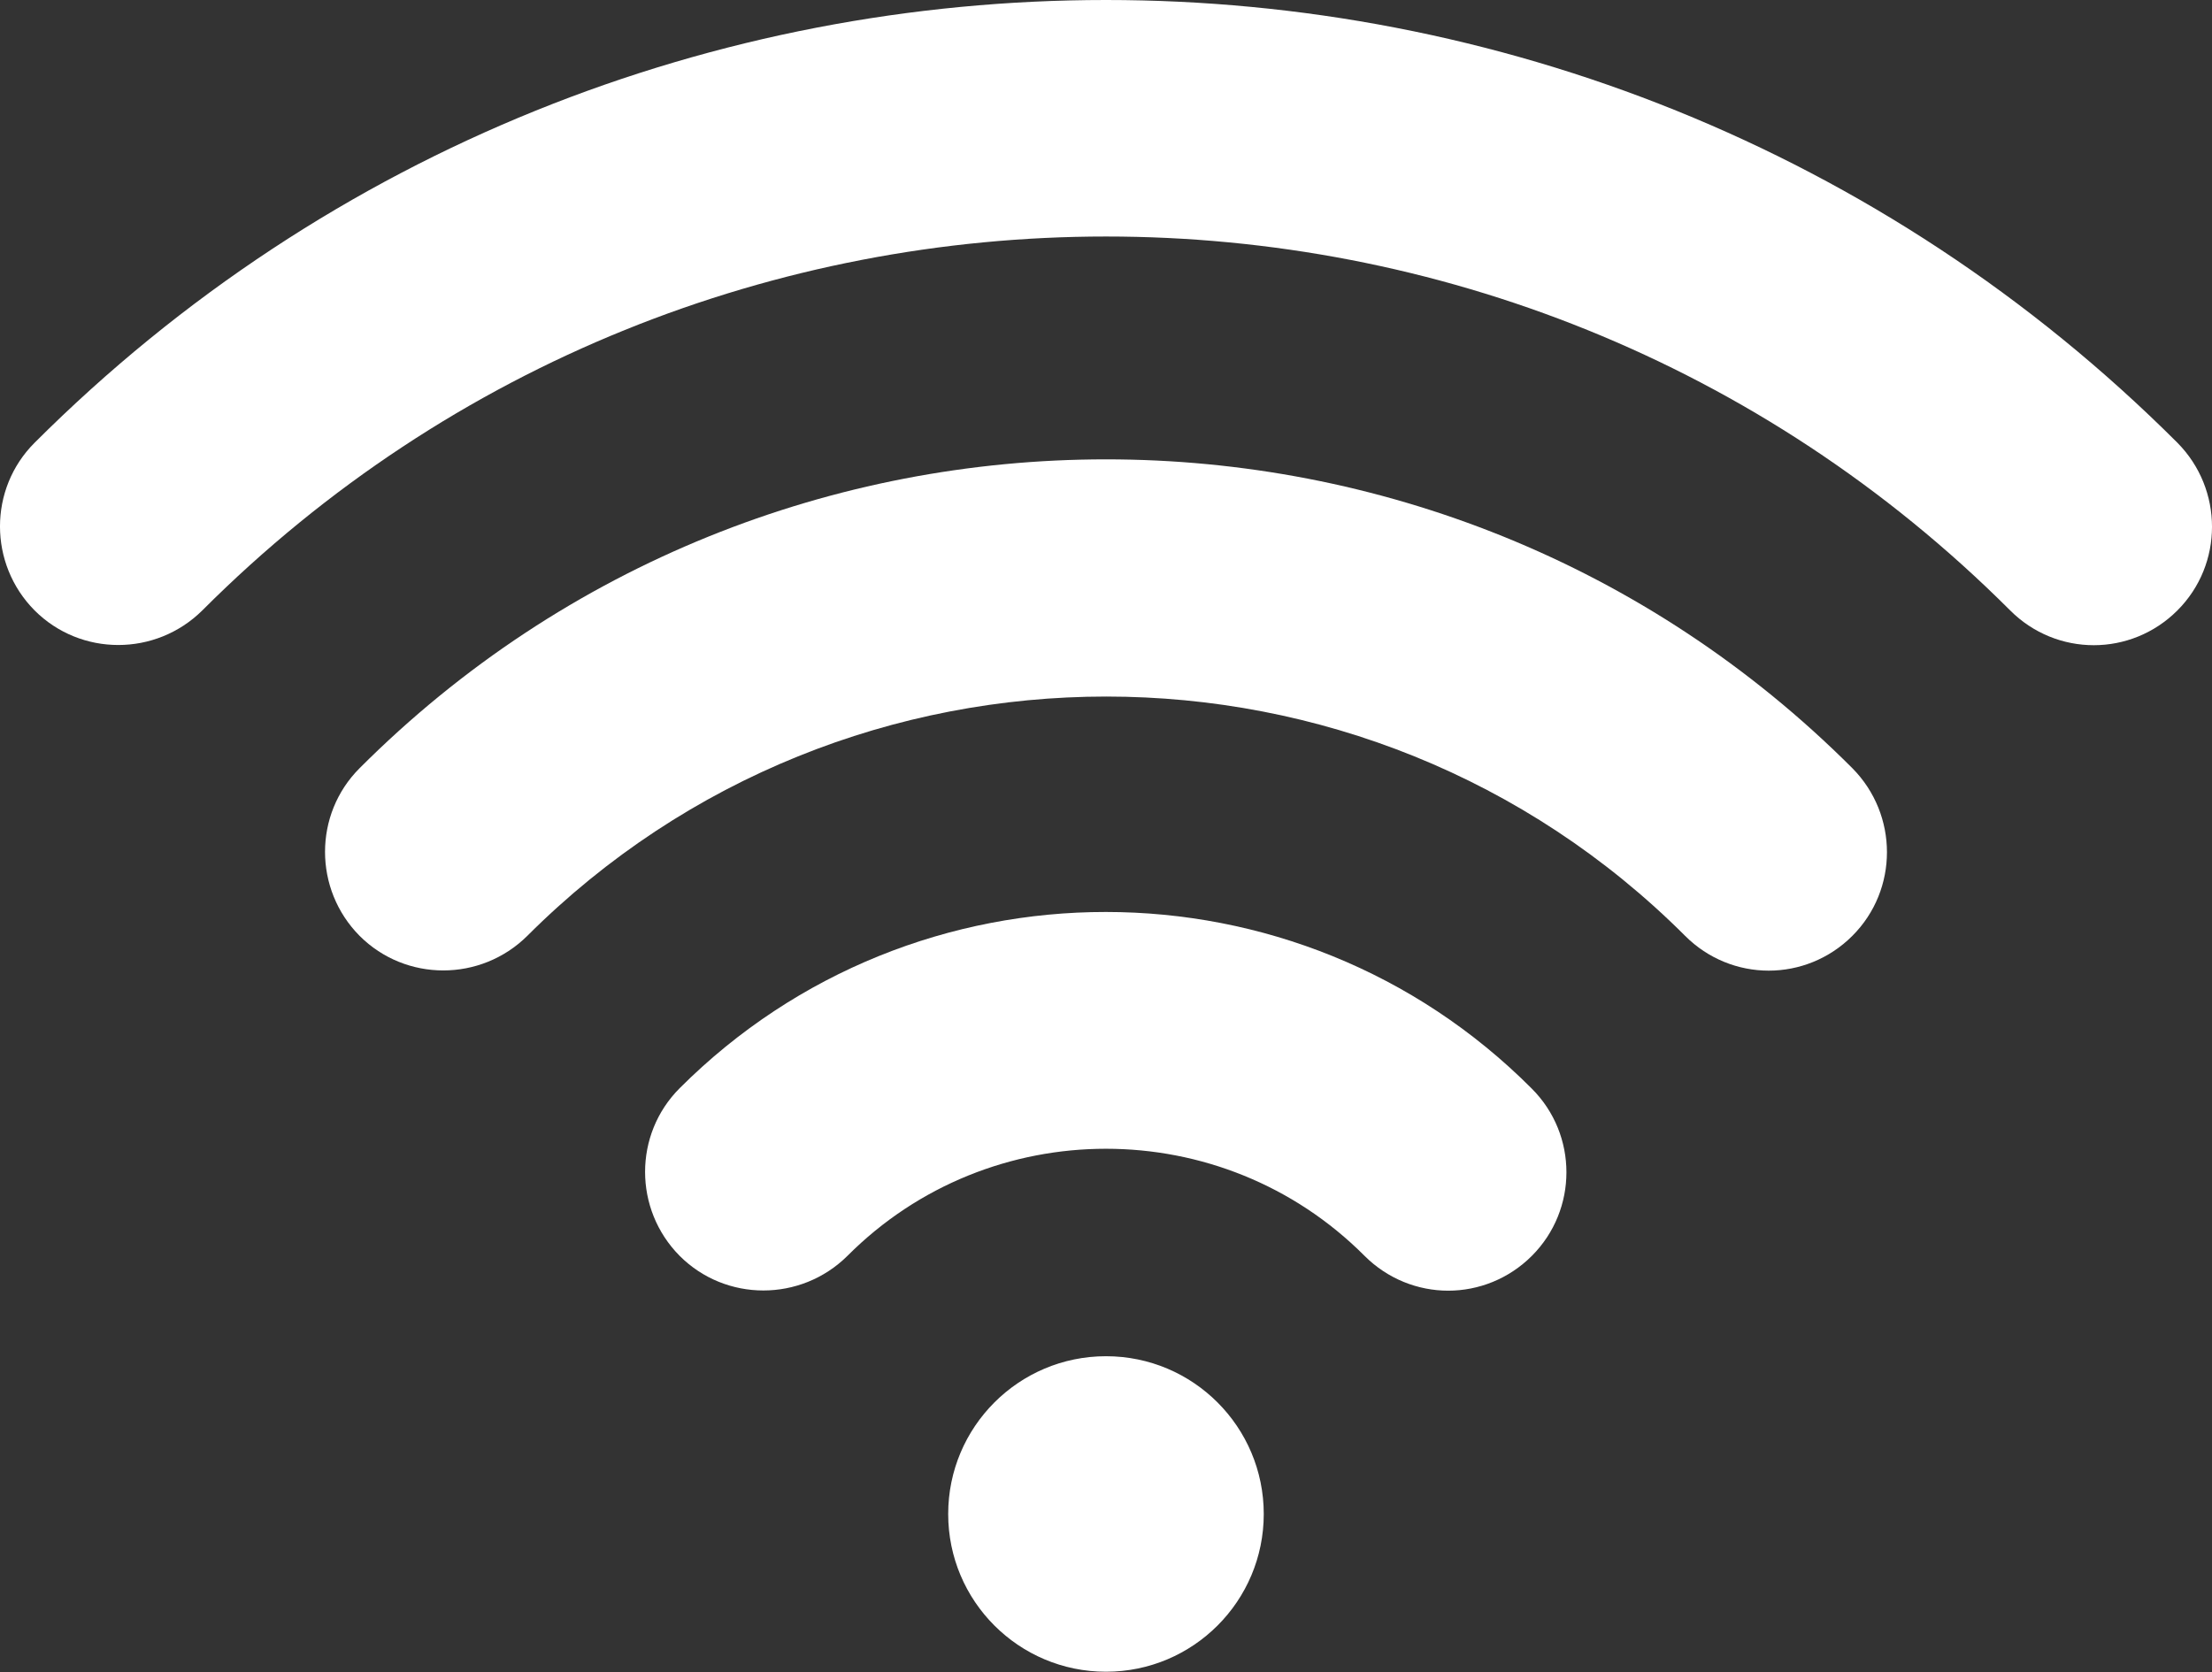 <?xml version="1.0" encoding="UTF-8"?> <svg xmlns="http://www.w3.org/2000/svg" width="41" height="31" viewBox="0 0 41 31" fill="none"><rect x="0" y="0" width="41" height="31" fill="#333333" stroke="none"/> <path d="M6.665 14.241C5.811 15.095 5.811 16.486 6.665 17.349C7.52 18.204 8.911 18.204 9.774 17.349C15.69 11.434 25.318 11.434 31.234 17.349C31.661 17.777 32.222 17.994 32.784 17.994C33.345 17.994 33.907 17.777 34.334 17.349C35.189 16.495 35.189 15.104 34.334 14.241C26.709 6.607 14.291 6.607 6.665 14.241Z" fill="white"></path> <path d="M12.598 20.173C11.743 21.028 11.743 22.419 12.598 23.282C13.453 24.137 14.844 24.137 15.707 23.282C18.346 20.634 22.653 20.634 25.293 23.282C25.72 23.709 26.282 23.927 26.843 23.927C27.404 23.927 27.966 23.709 28.393 23.282C29.248 22.427 29.248 21.037 28.393 20.182C24.044 15.816 16.955 15.816 12.598 20.173Z" fill="white"></path> <path d="M20.5 30.991C22.115 30.991 23.424 29.682 23.424 28.067C23.424 26.452 22.115 25.142 20.5 25.142C18.884 25.142 17.575 26.452 17.575 28.067C17.575 29.682 18.884 30.991 20.5 30.991Z" fill="white"></path> <path d="M40.359 8.208C29.407 -2.736 11.593 -2.736 0.641 8.208C-0.214 9.062 -0.214 10.453 0.641 11.316C1.496 12.171 2.887 12.171 3.75 11.316C12.984 2.074 28.016 2.074 37.259 11.316C37.686 11.744 38.247 11.961 38.809 11.961C39.37 11.961 39.932 11.744 40.359 11.316C41.214 10.462 41.214 9.071 40.359 8.208Z" fill="white"></path> </svg> 